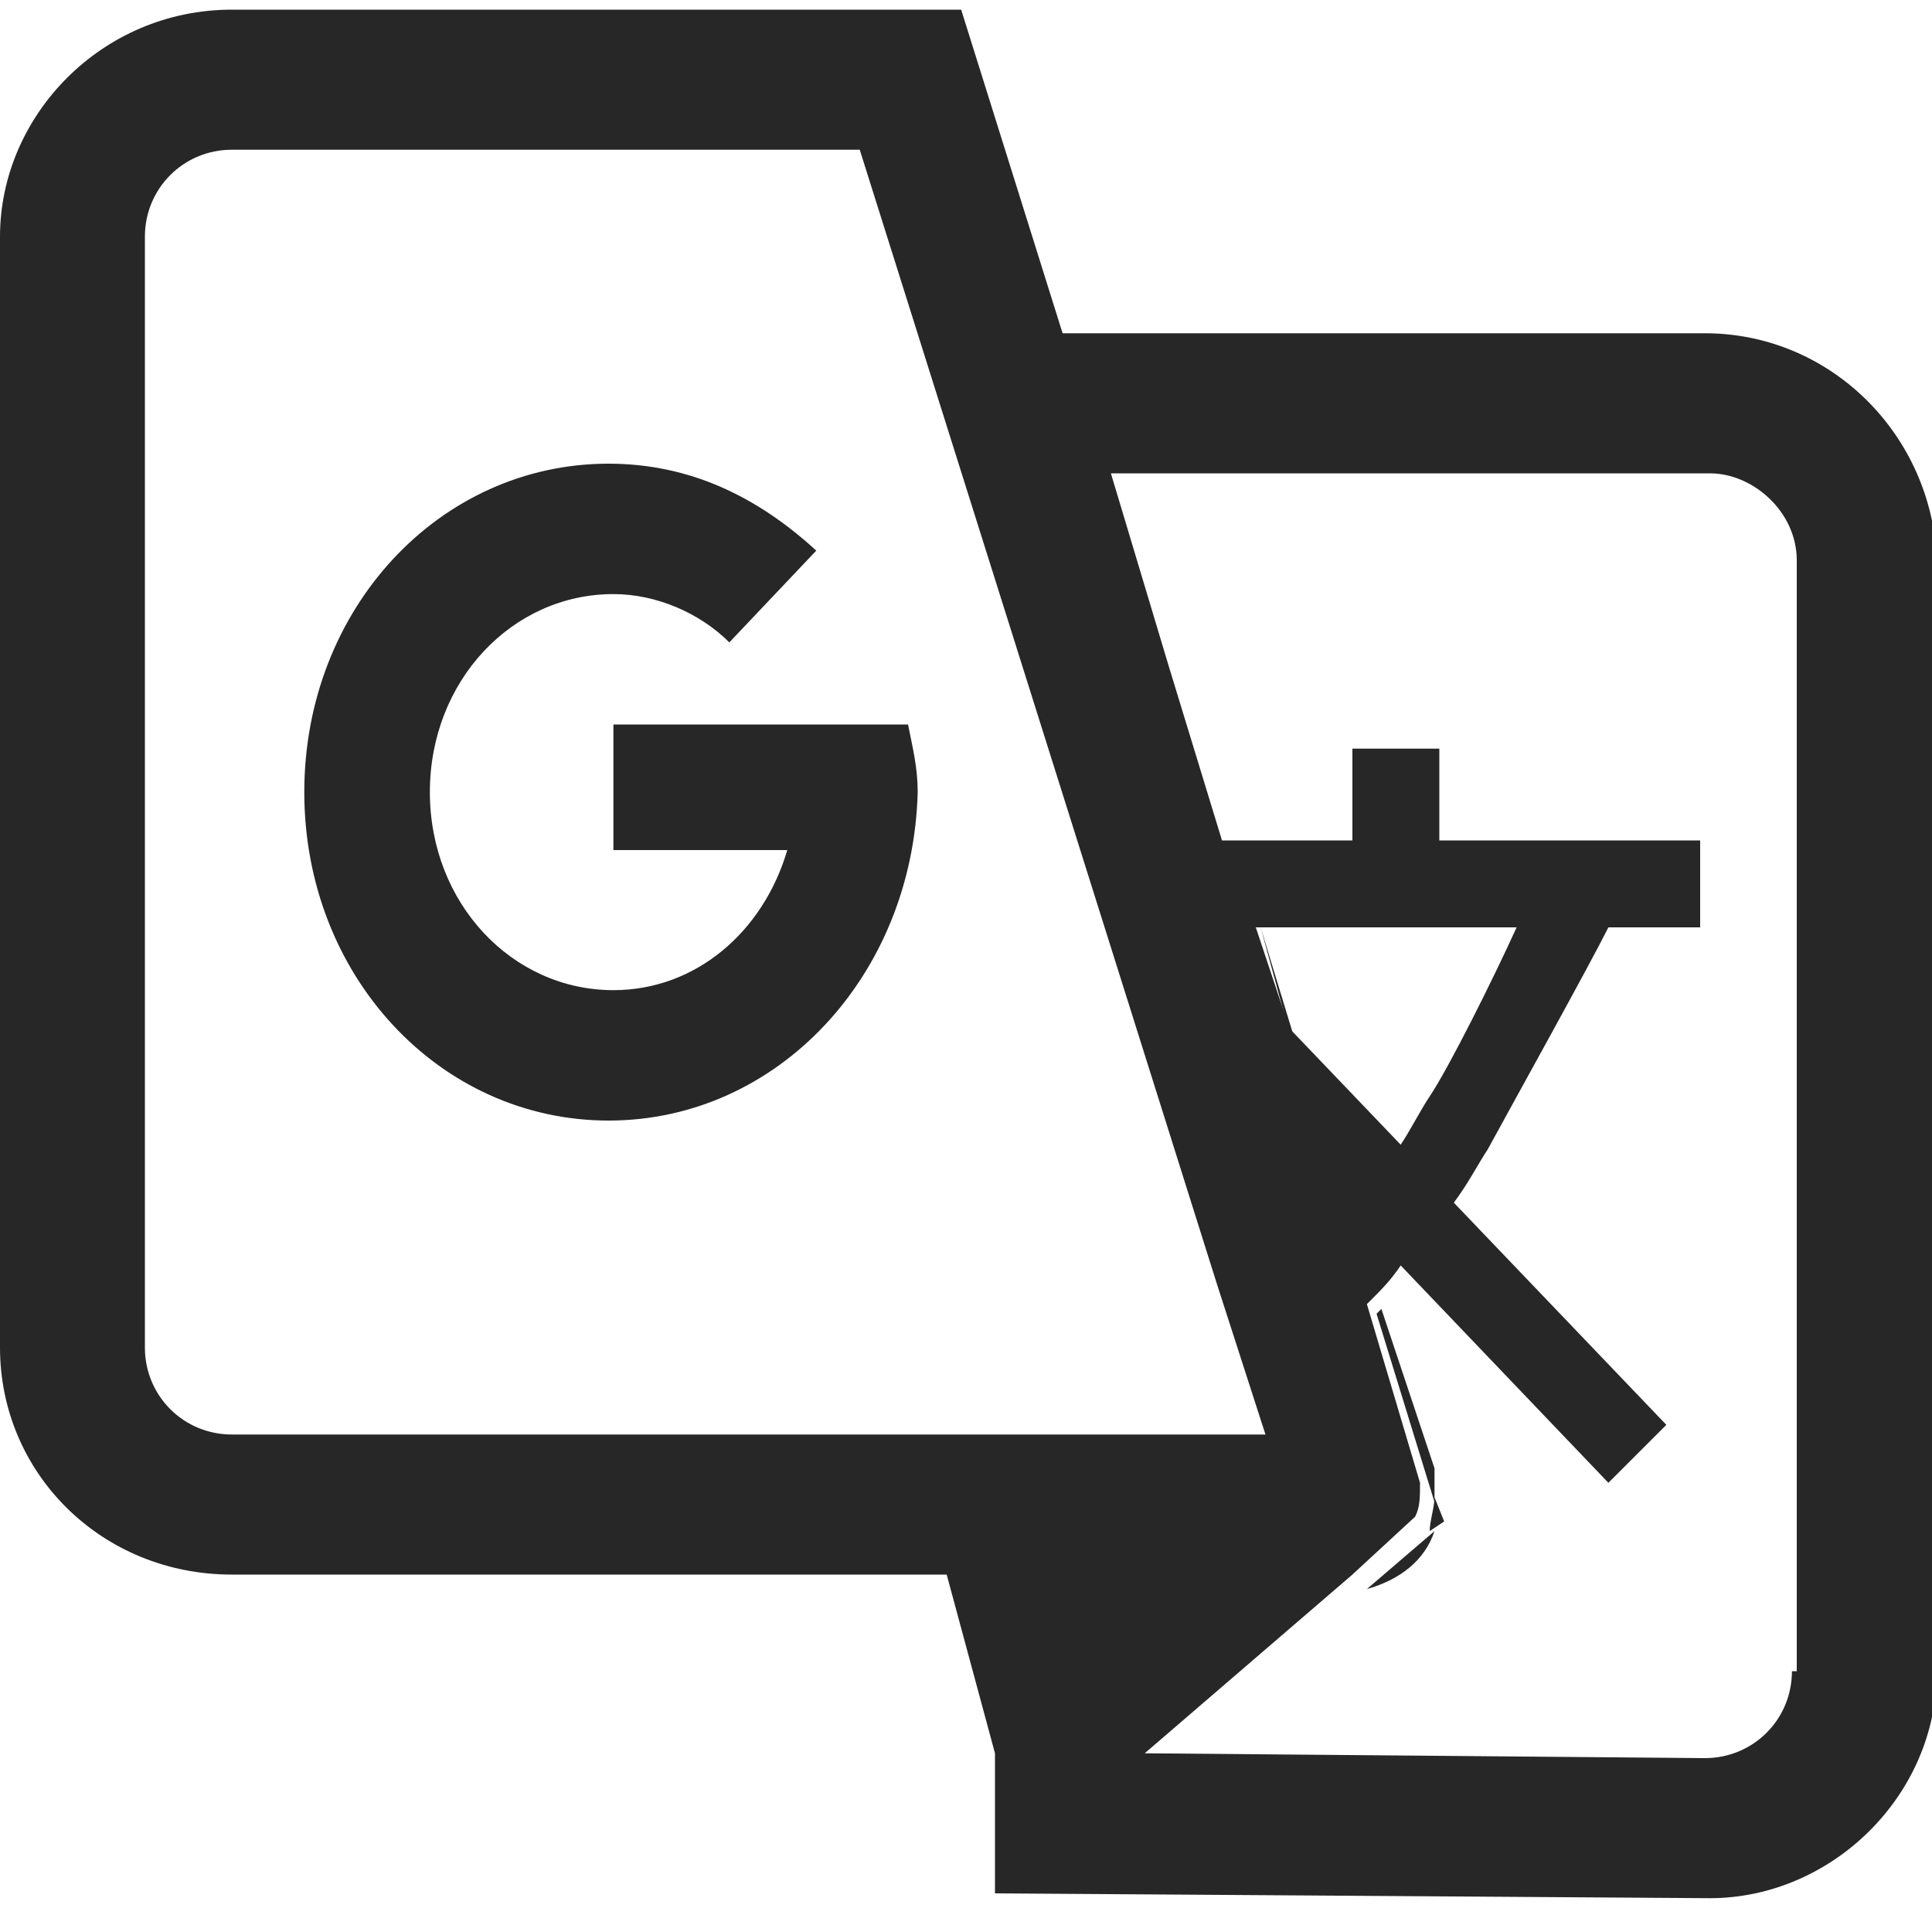 <?xml version="1.0" encoding="utf-8"?>
<!-- Generator: Adobe Illustrator 22.0.0, SVG Export Plug-In . SVG Version: 6.00 Build 0)  -->
<svg version="1.1" id="圖層_1" xmlns="http://www.w3.org/2000/svg" xmlns:xlink="http://www.w3.org/1999/xlink" x="0px" y="0px"
	 viewBox="0 0 40 40" style="enable-background:new 0 0 40 40;" xml:space="preserve">
<style type="text/css">
	.st0{fill:#272727;}
	.st1{fill:#E73630;}
</style>
<path class="st0" d="M29.7,31c0,0.2-0.1,0.5-0.1,0.7l0.3-0.2L29.7,31z M25.3,26.8l1,3.2h0L25.3,26.8z"/>
<path class="st0" d="M26.1,19.2L26.1,19.2l0.6,2.2l0.1,0.1L26.1,19.2z M25.5,17.3L25.5,17.3l-1.2-3.7L25.5,17.3z M29.7,30.4
	l-1.1-3.3c0,0,0,0-0.1,0.1l1.2,3.9C29.7,30.8,29.7,30.6,29.7,30.4z M28.3,32.9c0.7-0.2,1.2-0.6,1.4-1.2L28.3,32.9z"/>
<path class="st0" d="M12.6,23.2c-3.5,0-6.3-3-6.3-6.8c0-3.8,2.8-6.8,6.3-6.8c1.7,0,3.1,0.7,4.3,1.8l-1.8,1.9c-0.6-0.6-1.5-1-2.4-1
	c-2.1,0-3.8,1.8-3.8,4.1s1.7,4.1,3.8,4.1c1.7,0,3.1-1.2,3.6-2.9h-3.6v-2.6h3.4h0.1h2.6c0.1,0.5,0.2,0.9,0.2,1.4
	C18.9,20.2,16.1,23.2,12.6,23.2z"/>
<path class="st0" d="M35.3,6.9H22l-2.1-6.7H4.8C2.1,0.2,0,2.4,0,4.9v23c0,2.6,2.1,4.7,4.8,4.7h14.8l1,3.7v2.9l14.8,0.1h0
	c2.5,0,4.7-2.1,4.7-4.7v-23C40,9,37.9,6.9,35.3,6.9z M4.8,29.7c-1,0-1.8-0.8-1.8-1.8v-23c0-1,0.8-1.8,1.8-1.8h13l7.4,23.5l1,3.1H4.8
	z M31.4,19.2c-0.5,1.1-1.4,2.9-1.8,3.5c-0.2,0.3-0.4,0.7-0.6,1l-2.2-2.3l-0.1-0.1l-0.7-2.1H31.4z M37.1,34.6c0,1-0.8,1.8-1.8,1.8
	l-11.6-0.1l4.3-3.7h0l1.3-1.2c0,0,0,0,0,0c0.1-0.2,0.1-0.4,0.1-0.7L28.3,27c0,0,0,0,0.1-0.1c0.2-0.2,0.4-0.4,0.6-0.7l4.3,4.5
	l1.2-1.2l-4.4-4.6c0.3-0.4,0.5-0.8,0.7-1.1c0.6-1.1,2.1-3.8,2.5-4.6h1.9v-1.8h-5.4v-1.9H28v1.9h-2.7l-1.1-3.6l-1.2-4h12.4
	c0.9,0,1.8,0.8,1.8,1.8V34.6z"/>
</svg>
